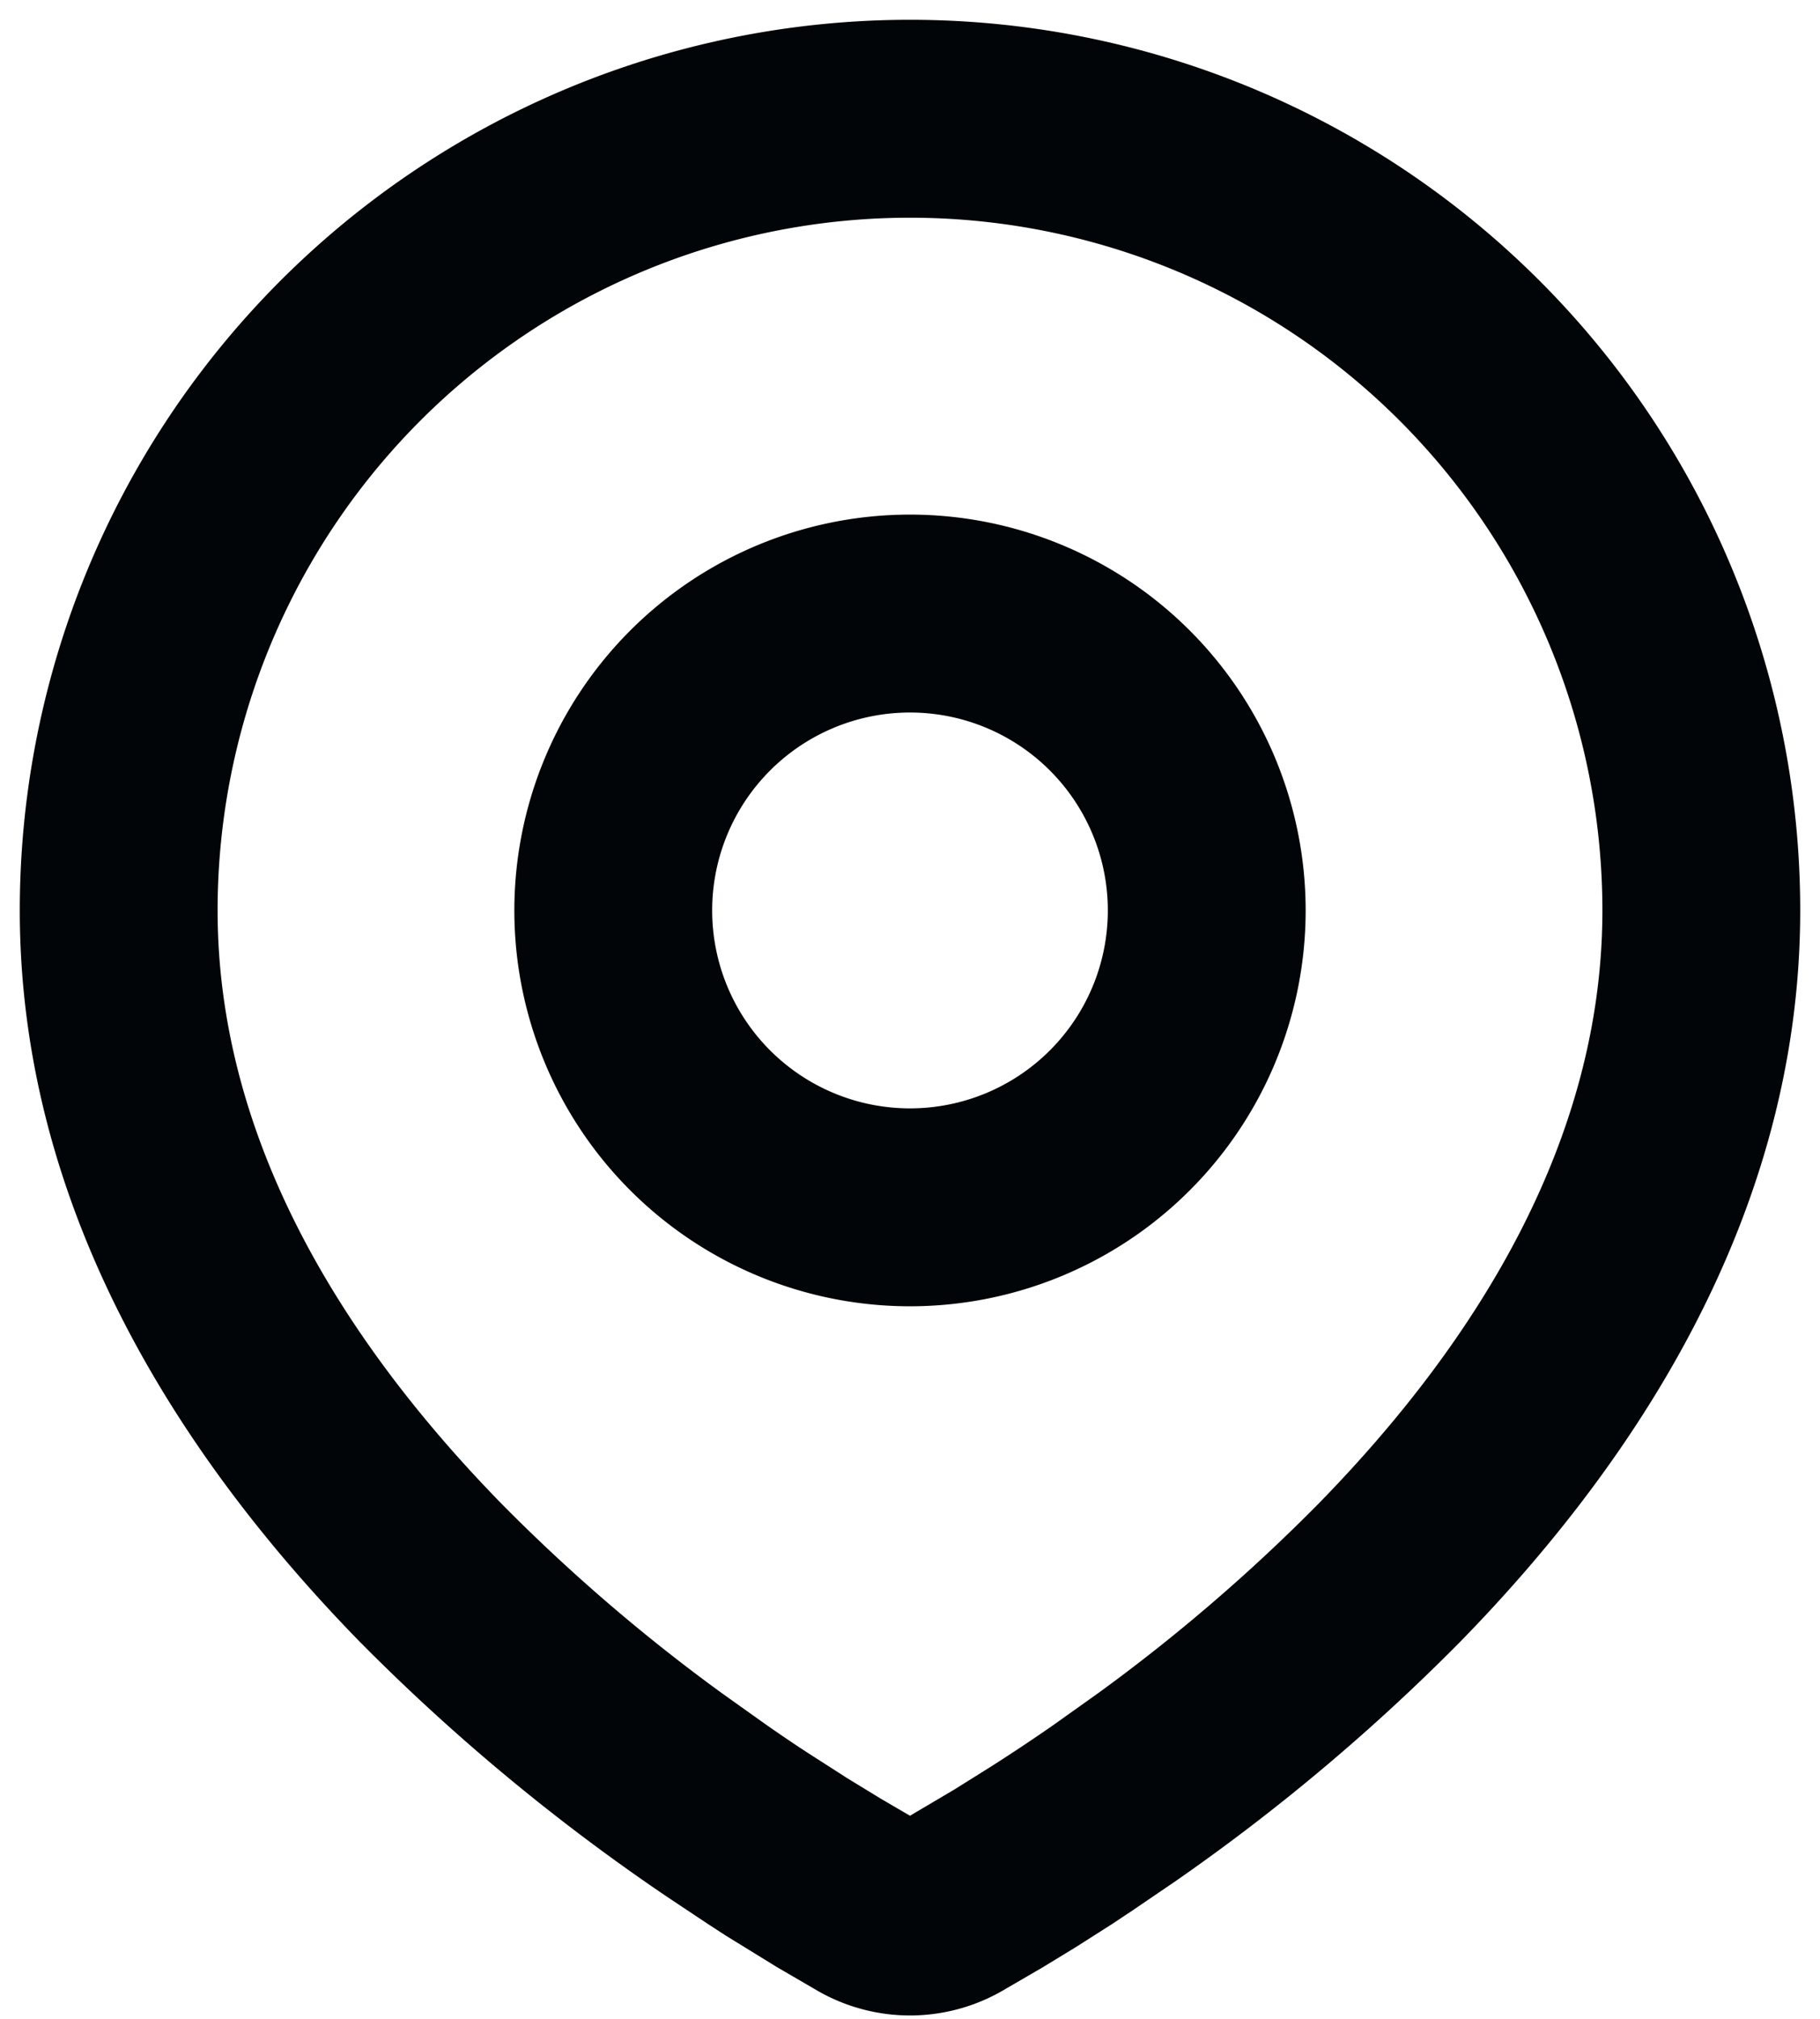 <svg width="46" height="51" viewBox="0 0 46 51" fill="none" xmlns="http://www.w3.org/2000/svg"><path fill-rule="evenodd" clip-rule="evenodd" d="M23 .5A22.5 22.5 0 0 1 45.5 23c0 7.685-4.19 13.975-8.605 18.487a51.101 51.101 0 0 1-7.19 6.04l-1.065.725-.5.333-.942.6-.84.512-1.04.605a4.685 4.685 0 0 1-4.636 0l-1.04-.605-1.3-.8-.48-.312-1.024-.682a51.595 51.595 0 0 1-7.733-6.416C4.69 36.972.5 30.685.5 23A22.5 22.5 0 0 1 23 .5zm0 5A17.5 17.5 0 0 0 5.5 23c0 5.805 3.18 10.9 7.178 14.99a45.083 45.083 0 0 0 5.555 4.775l1.145.815c.37.258.724.498 1.067.72l.975.625.857.523.723.422 1.137-.672.918-.575a46.6 46.6 0 0 0 1.567-1.043l1.145-.815a45.083 45.083 0 0 0 5.555-4.775C37.32 33.903 40.5 28.805 40.5 23A17.5 17.5 0 0 0 23 5.5zm0 7.5a10 10 0 1 1 0 20 10 10 0 0 1 0-20zm0 5a5 5 0 1 0 0 10 5 5 0 0 0 0-10z" fill="#010508"/></svg>
